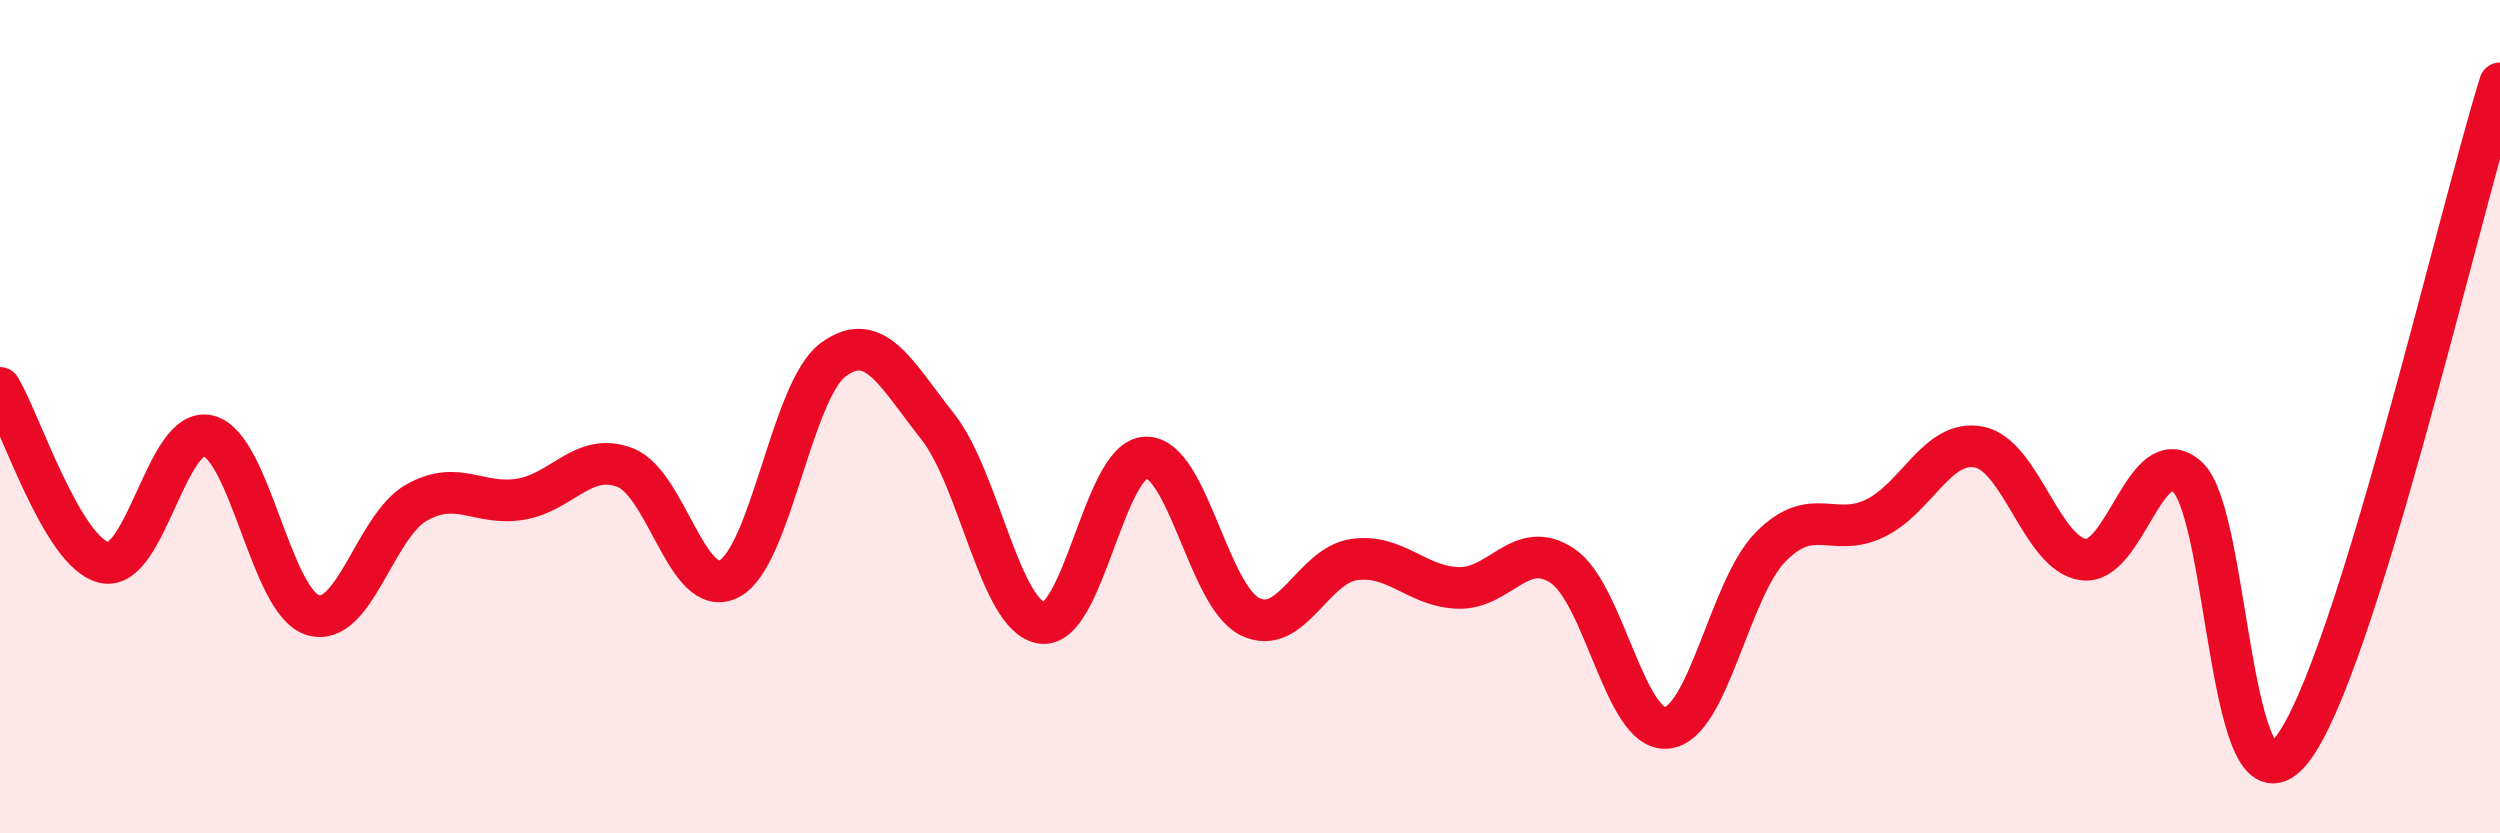 
    <svg width="60" height="20" viewBox="0 0 60 20" xmlns="http://www.w3.org/2000/svg">
      <path
        d="M 0,9.31 C 0.5,10.15 1.5,13.27 2.5,13.5 C 3.5,13.73 4,10.21 5,10.46 C 6,10.71 6.5,14.44 7.5,14.76 C 8.5,15.08 9,12.62 10,12.06 C 11,11.5 11.5,12.15 12.5,11.98 C 13.5,11.81 14,10.84 15,11.22 C 16,11.6 16.5,14.41 17.5,13.89 C 18.5,13.37 19,9.36 20,8.63 C 21,7.9 21.5,8.97 22.5,10.23 C 23.5,11.49 24,14.8 25,14.95 C 26,15.1 26.5,11.01 27.5,10.98 C 28.5,10.95 29,14.31 30,14.8 C 31,15.29 31.5,13.57 32.5,13.43 C 33.5,13.29 34,14.08 35,14.11 C 36,14.14 36.5,12.91 37.5,13.58 C 38.5,14.25 39,17.56 40,17.47 C 41,17.38 41.5,14.13 42.5,13.12 C 43.5,12.11 44,12.92 45,12.44 C 46,11.96 46.5,10.53 47.5,10.73 C 48.5,10.93 49,13.29 50,13.43 C 51,13.57 51.5,10.54 52.5,11.45 C 53.5,12.36 53.5,19.89 55,18 C 56.5,16.11 59,5.2 60,2L60 20L0 20Z"
        fill="#EB0A25"
        opacity="0.1"
        stroke-linecap="round"
        stroke-linejoin="round"
      />
      <path
        d="M 0,9.31 C 0.5,10.15 1.5,13.27 2.5,13.5 C 3.5,13.73 4,10.21 5,10.46 C 6,10.71 6.5,14.44 7.5,14.76 C 8.5,15.08 9,12.62 10,12.06 C 11,11.5 11.5,12.15 12.5,11.98 C 13.5,11.81 14,10.84 15,11.22 C 16,11.6 16.5,14.41 17.5,13.89 C 18.5,13.37 19,9.36 20,8.63 C 21,7.9 21.5,8.97 22.5,10.23 C 23.5,11.49 24,14.8 25,14.95 C 26,15.1 26.5,11.01 27.5,10.98 C 28.5,10.95 29,14.31 30,14.8 C 31,15.29 31.5,13.57 32.5,13.43 C 33.5,13.29 34,14.08 35,14.11 C 36,14.14 36.5,12.91 37.5,13.58 C 38.5,14.25 39,17.56 40,17.47 C 41,17.38 41.5,14.13 42.5,13.12 C 43.5,12.11 44,12.92 45,12.44 C 46,11.96 46.5,10.53 47.5,10.73 C 48.5,10.93 49,13.29 50,13.43 C 51,13.57 51.5,10.54 52.5,11.45 C 53.5,12.36 53.5,19.89 55,18 C 56.5,16.11 59,5.2 60,2"
        stroke="#EB0A25"
        stroke-width="1"
        fill="none"
        stroke-linecap="round"
        stroke-linejoin="round"
      />
    </svg>
  